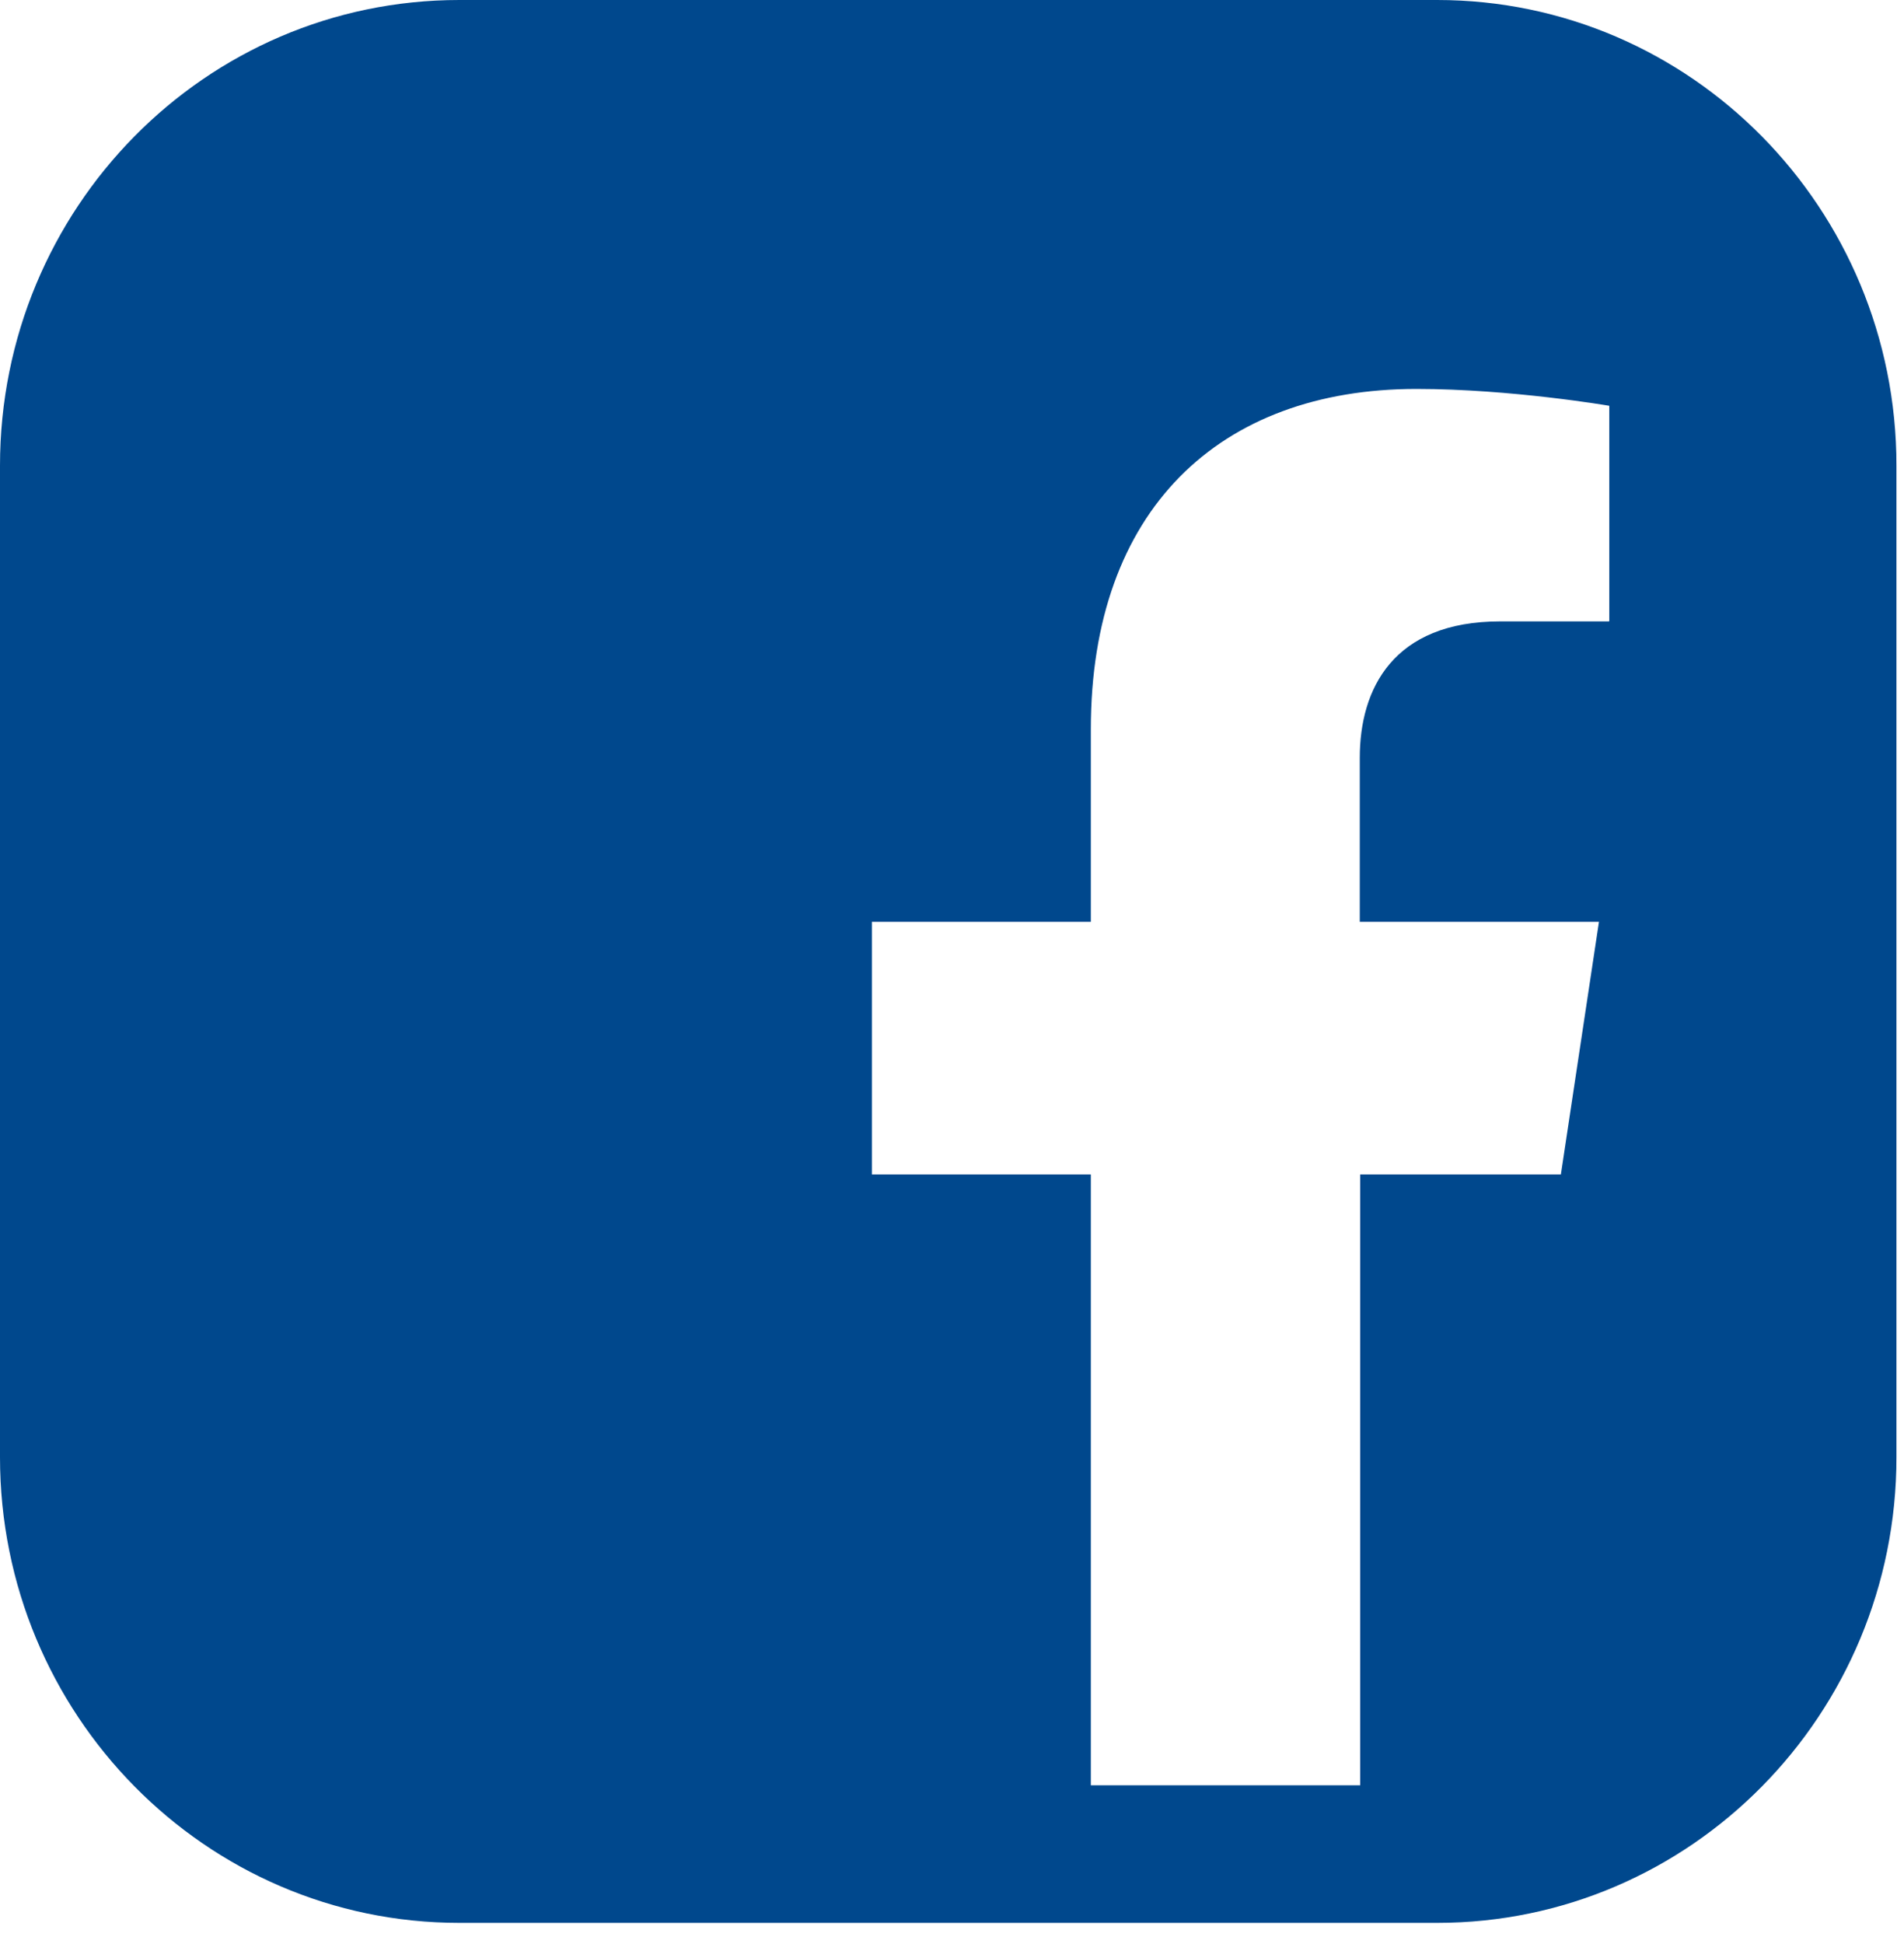 <svg xmlns="http://www.w3.org/2000/svg" width="48" height="49" viewBox="0 0 48 49" fill="none"><path d="M36.22 0H11.58C5.18 0 0 5.251 0 11.739V36.727C0 43.205 5.18 48.466 11.58 48.466H36.23C42.62 48.466 47.81 43.215 47.81 36.727V11.739C47.81 5.261 42.63 0 36.23 0H36.22ZM40.56 15.662H37.82C35.12 15.662 34.28 17.365 34.28 19.098V23.234H40.31L39.35 29.601H34.29V44.999H27.5V29.601H21.98V23.234H27.5V18.379C27.5 12.854 30.74 9.803 35.71 9.803C38.09 9.803 40.57 10.228 40.57 10.228V15.652L40.56 15.662Z" fill="#00488D"></path></svg>